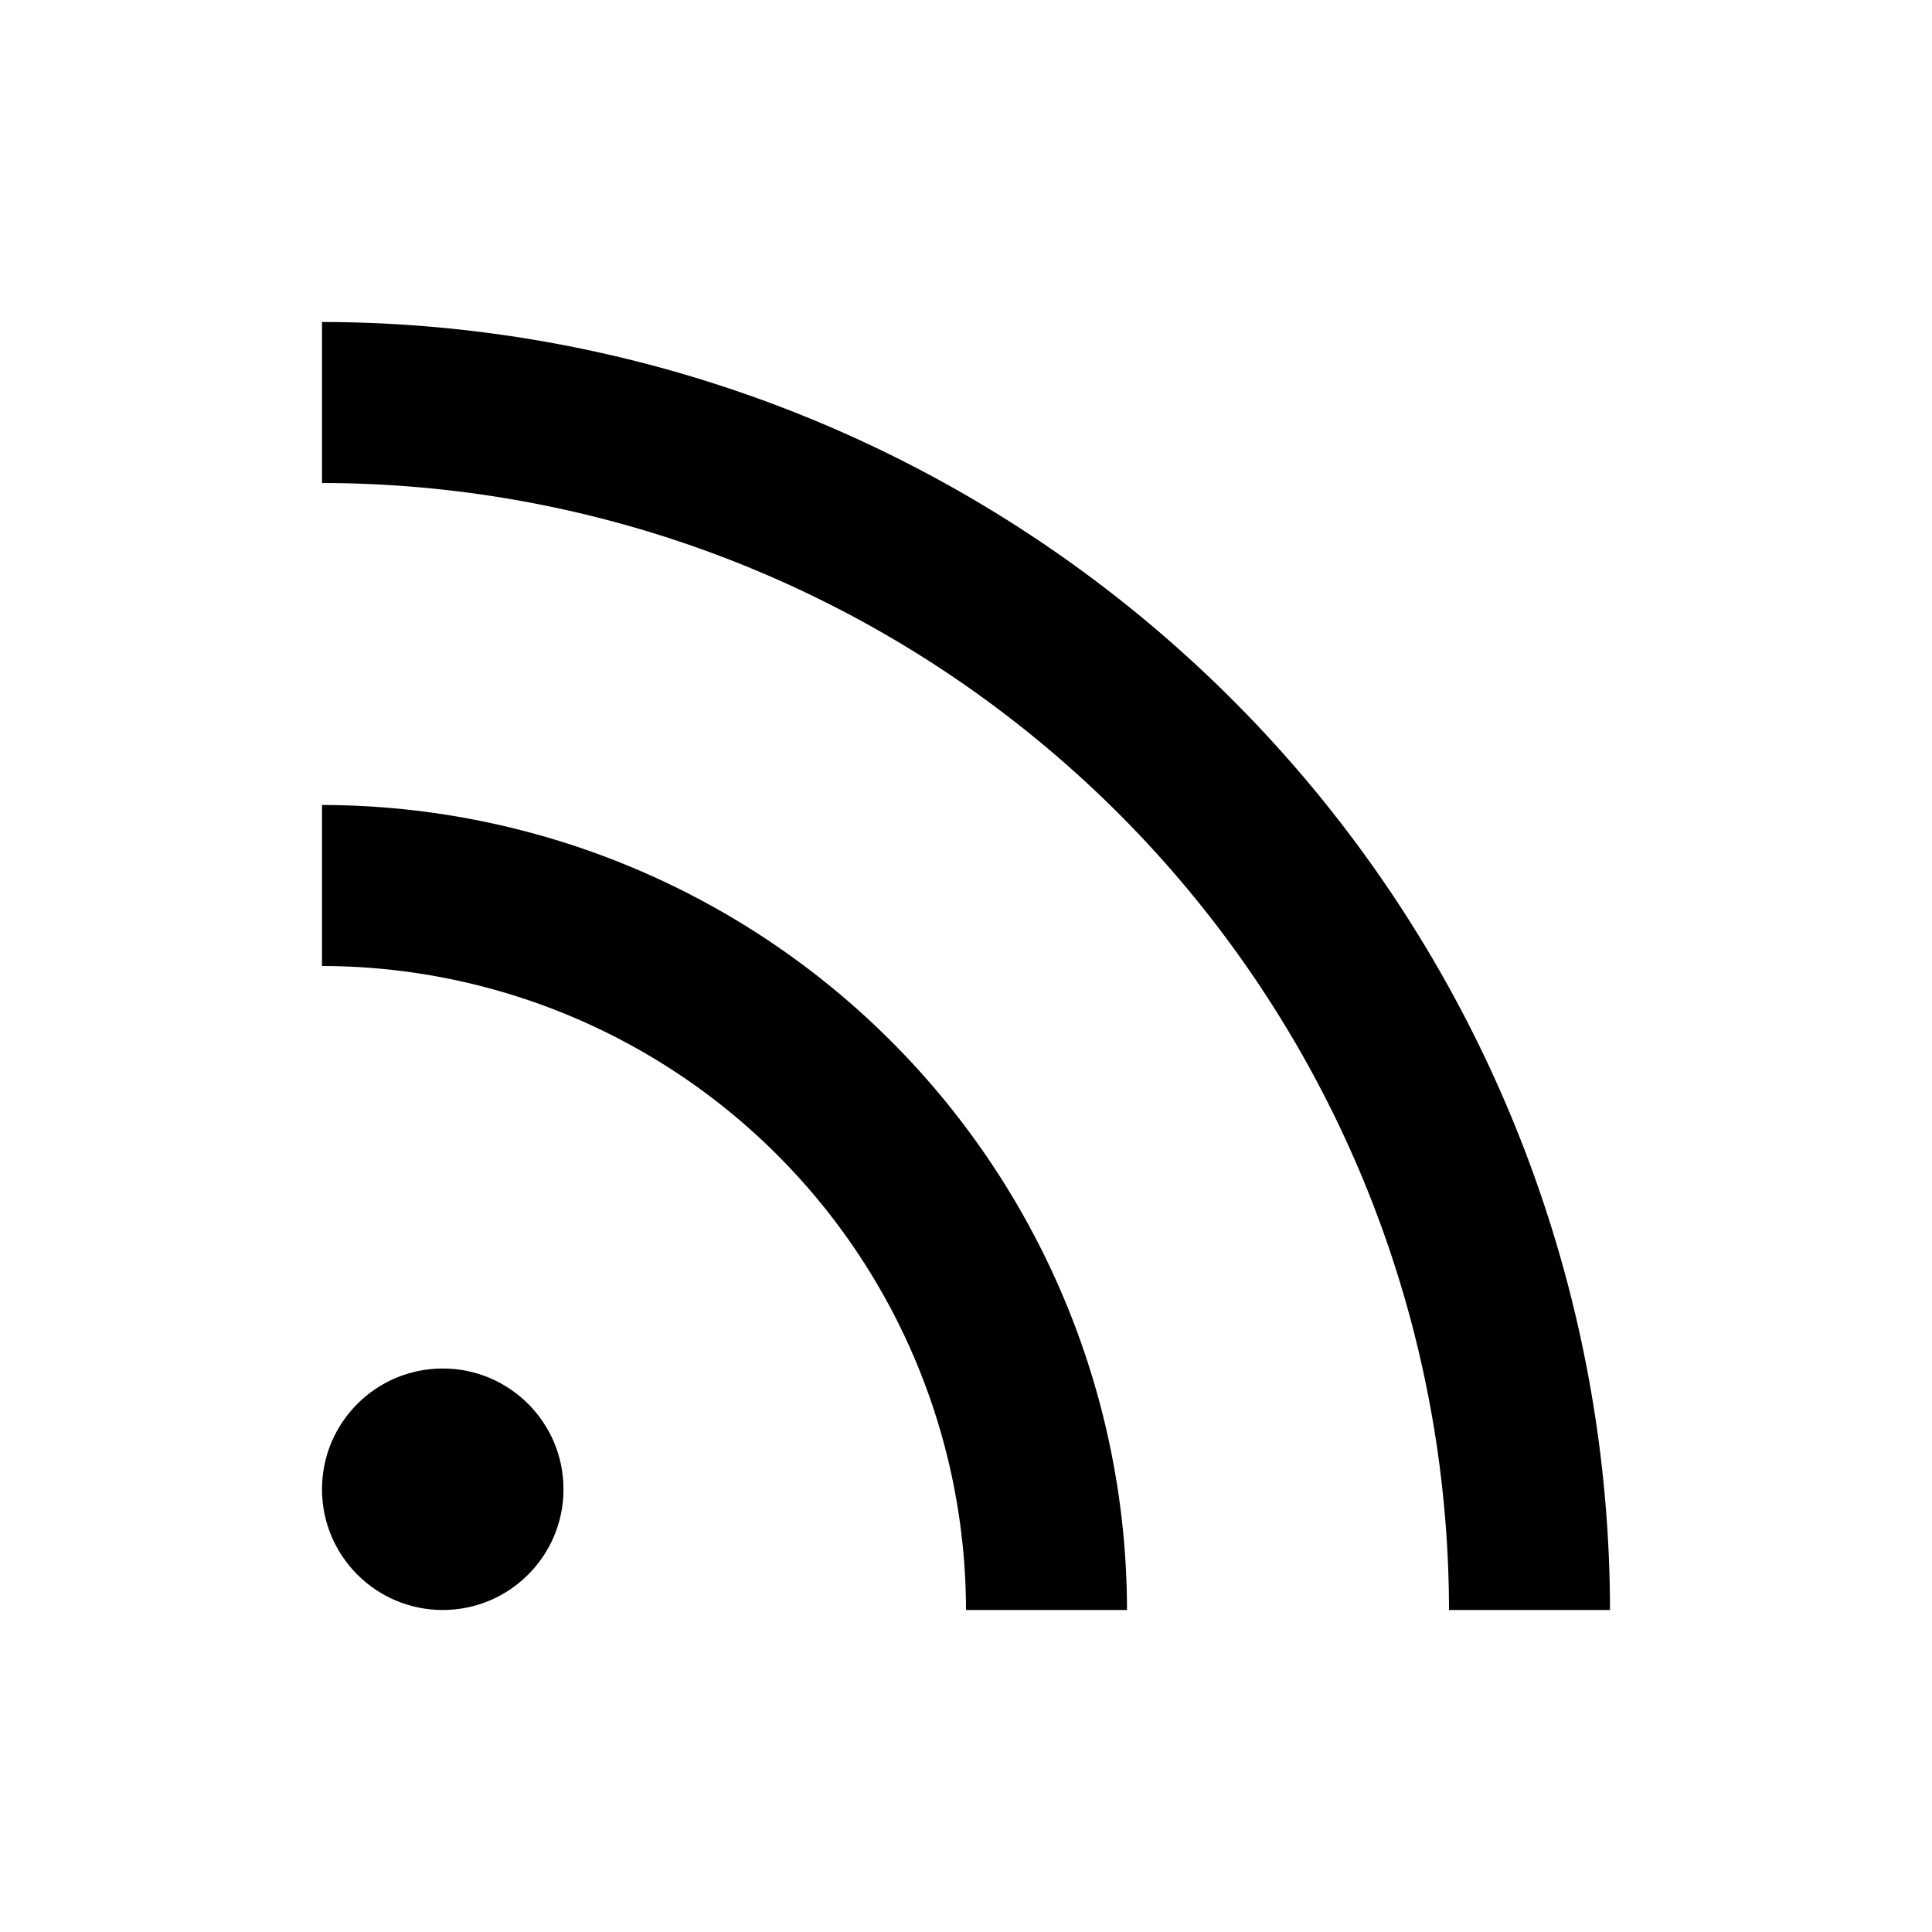 <?xml version="1.0" encoding="utf-8"?>
<svg fill="#000000" width="800px" height="800px" viewBox="0 0 24 24" xmlns="http://www.w3.org/2000/svg">
  <path d="M14 20h-2a8.009 8.009 0 0 0-8-8v-2a10.011 10.011 0 0 1 10 10z"/>
  <path d="M20 20h-2A14.016 14.016 0 0 0 4 6V4a16.018 16.018 0 0 1 16 16z"/>
  <circle cx="5.5" cy="18.5" r="1.5"/>
</svg>